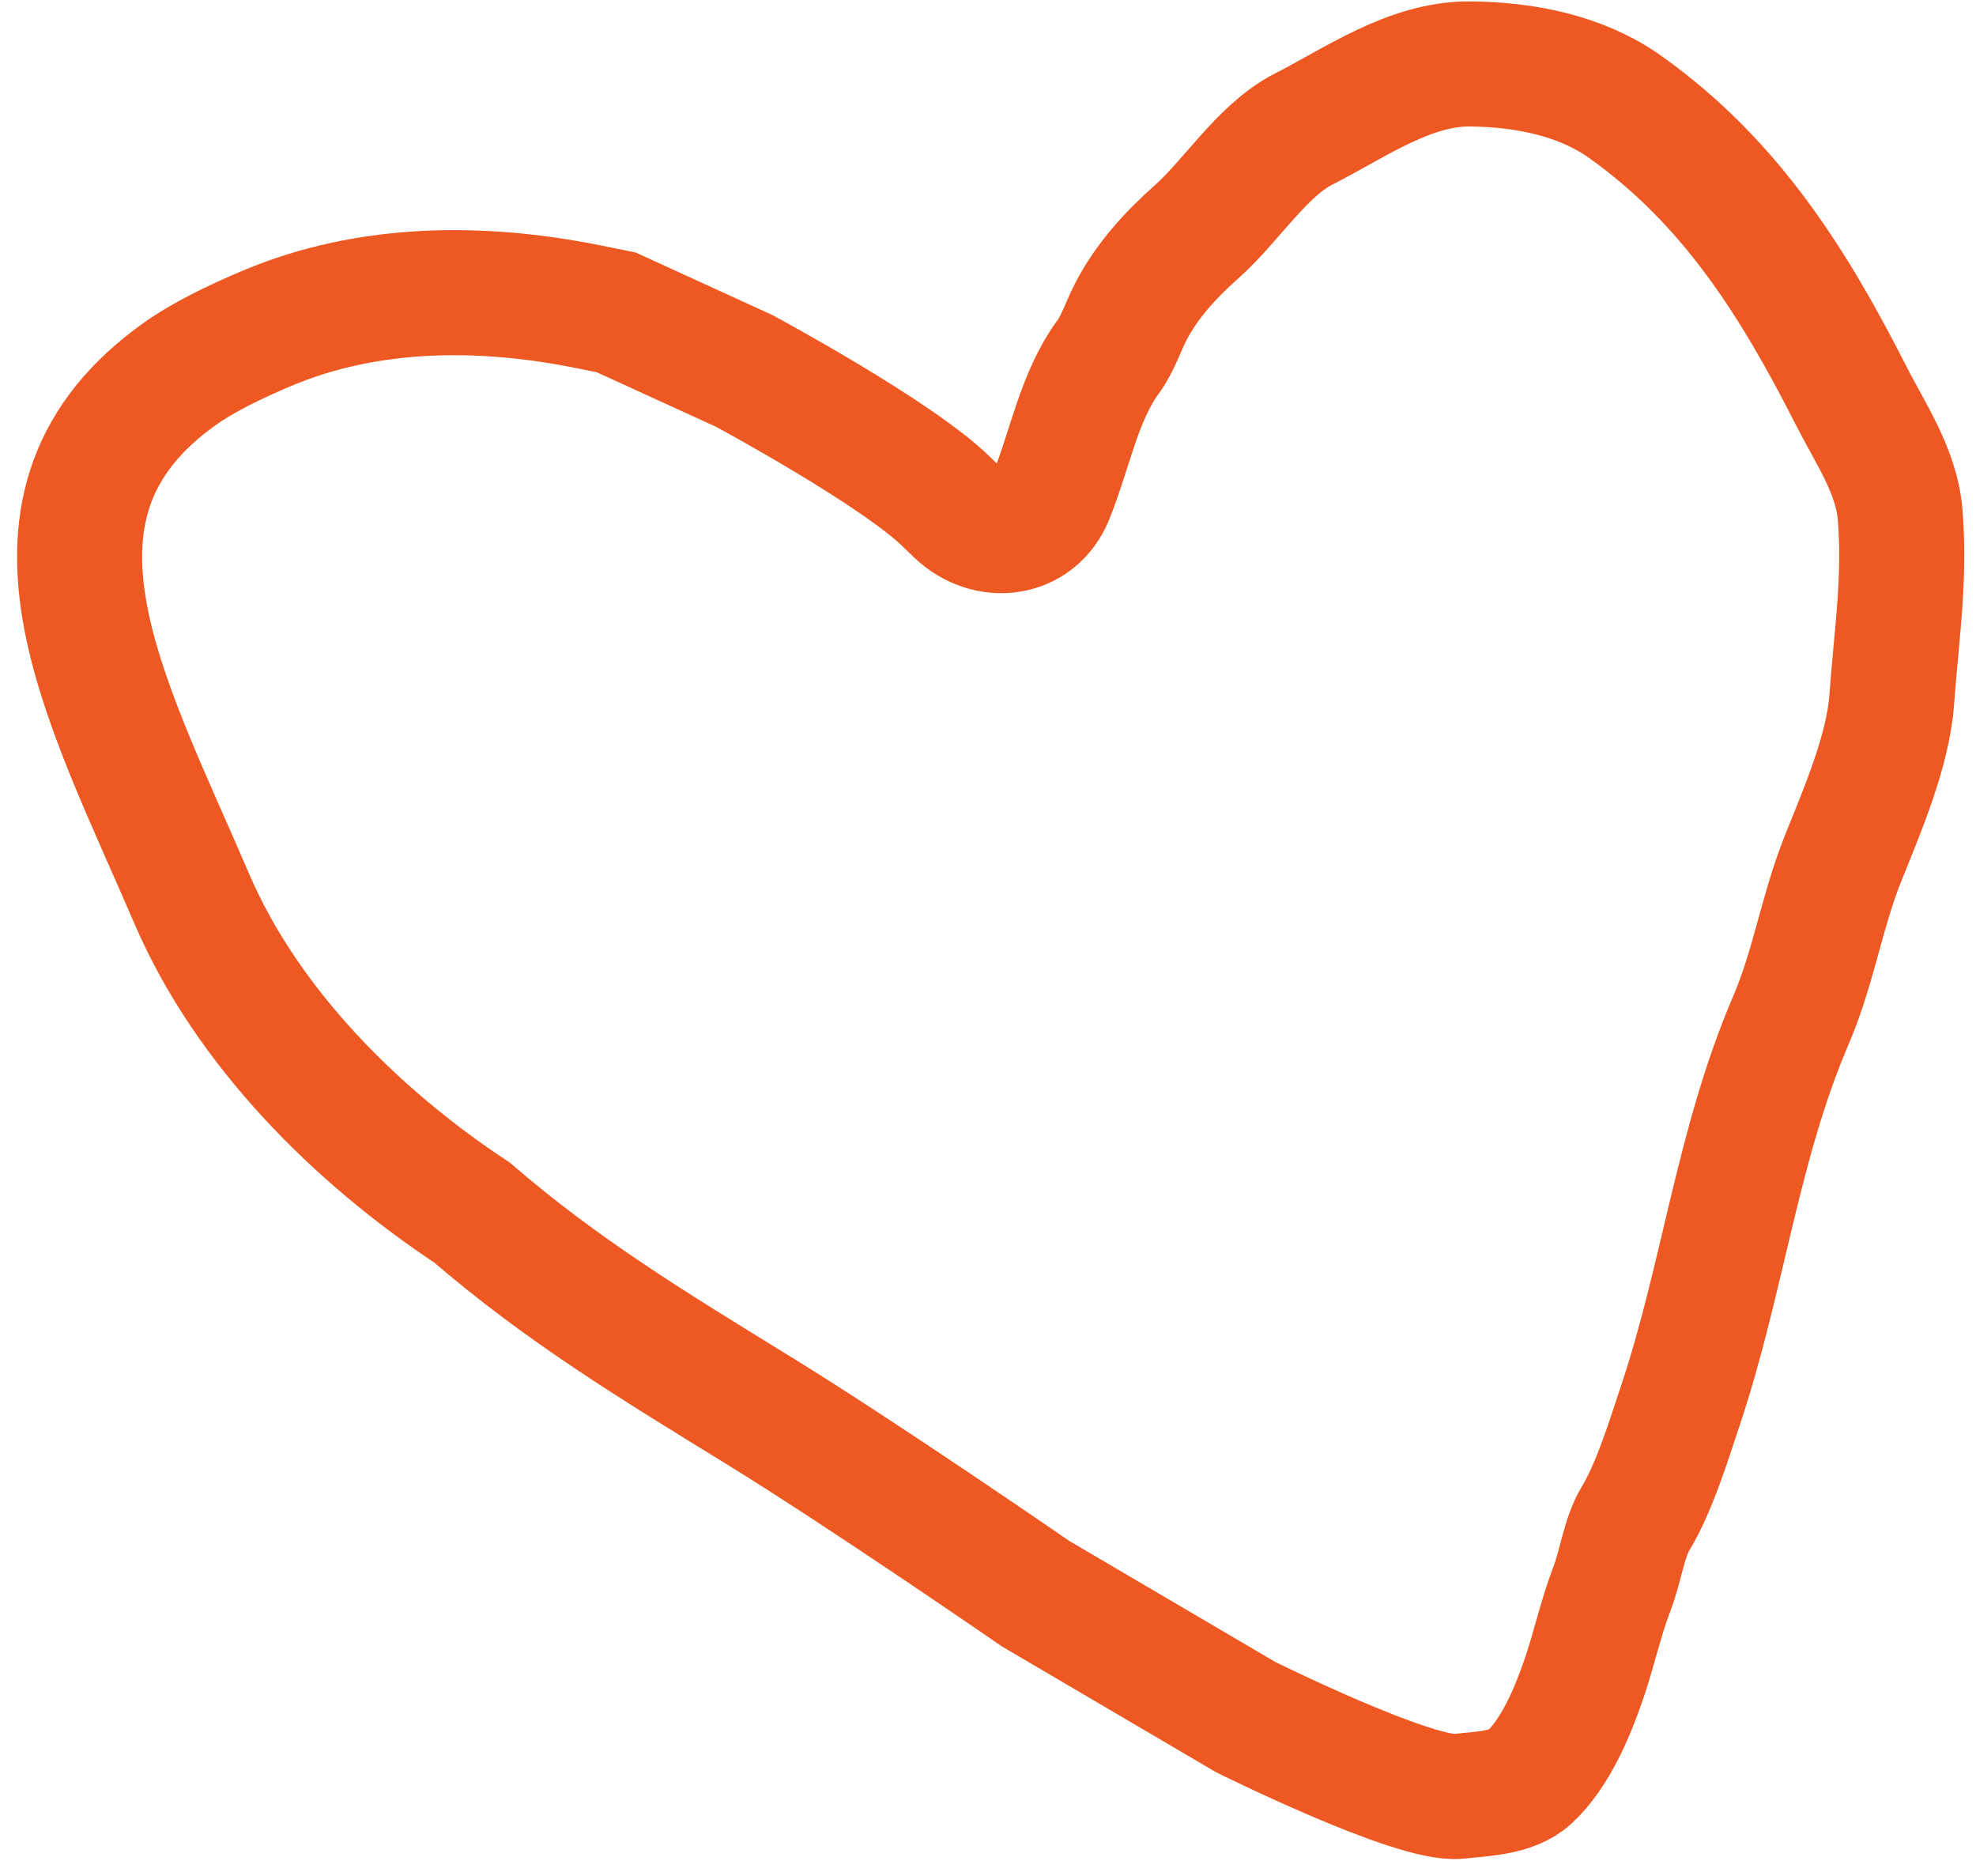 <?xml version="1.0" encoding="UTF-8"?> <svg xmlns="http://www.w3.org/2000/svg" width="79" height="75" viewBox="0 0 79 75" fill="none"><path d="M44.303 14.266C43.143 15.844 42.783 17.953 42.029 19.826C41.393 21.405 39.513 21.648 38.275 20.479C38.124 20.336 37.985 20.201 37.863 20.08C35.887 18.122 29.748 14.824 29.748 14.824L24.636 12.486L23.524 12.261C19.226 11.395 14.728 11.418 10.687 13.117C9.383 13.665 8.135 14.278 7.236 14.912C-0.187 20.143 4.2 27.848 7.667 35.923C9.878 41.072 14.267 45.425 18.869 48.468C22.497 51.59 26.041 53.739 30.323 56.374C34.605 59.01 41.404 63.703 41.404 63.703L49.792 68.63C49.792 68.63 56.571 71.999 58.31 71.802C59.221 71.699 60.458 71.684 61.148 71.04C62.169 70.088 62.844 68.498 63.3 67.181C63.725 65.952 63.989 64.689 64.457 63.472C64.778 62.637 64.935 61.449 65.387 60.702C66.151 59.44 66.715 57.574 67.189 56.156C68.892 51.06 69.468 45.738 71.6 40.781C72.504 38.678 72.835 36.436 73.676 34.336C74.436 32.438 75.483 30.016 75.63 27.983C75.813 25.435 76.181 23.13 75.965 20.551C75.821 18.834 74.78 17.334 74.009 15.816C71.716 11.307 69.195 7.272 64.971 4.271C63.189 3.005 60.92 2.575 58.775 2.556C56.358 2.535 54.179 4.113 52.102 5.168C50.476 5.995 49.209 8.053 47.844 9.261C46.806 10.181 45.822 11.252 45.192 12.496C44.902 13.069 44.673 13.764 44.303 14.266Z" stroke="#EE5822" stroke-width="5" stroke-linecap="round"></path></svg> 